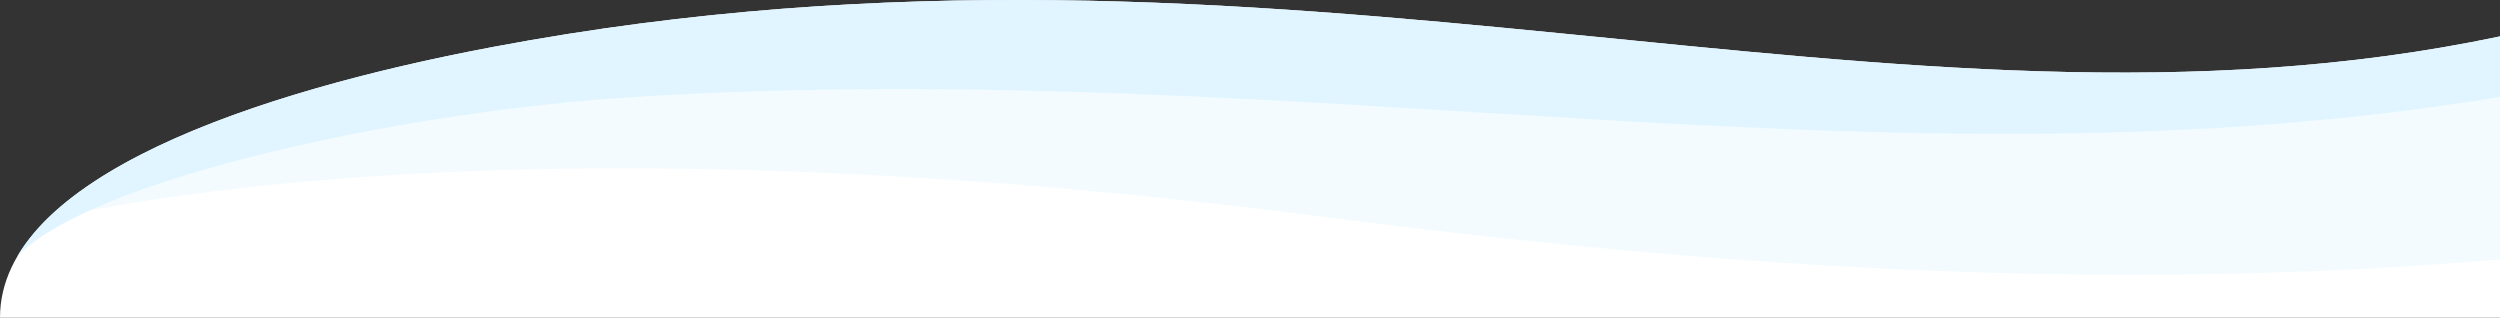 <svg width="716" height="91" viewBox="0 0 716 91" fill="none" xmlns="http://www.w3.org/2000/svg">
<rect x="0" y="0" width="716" height="91" fill="#333333" stroke="none"/>
<g clip-path="url(#clip0_2719:39889)">
<path d="M716 10.425C541.07 47.316 368.85 -29.437 141.27 13.434C73.3 26.237 0 50.707 0 91H716V10.425Z" fill="white"/>
<path opacity="0.6" d="M141.27 13.434C83.92 24.24 22.78 43.353 5.07 73.252C9.52 68.717 16.73 64.322 25.92 60.169C116.76 43.584 241.29 44.296 377.91 61.964C500.28 77.807 609.02 83.495 716 74.275V27.752V10.425C541.07 47.316 368.85 -29.437 141.27 13.434Z" fill="#EBF9FF"/>
<path opacity="0.6" d="M141.27 13.434C83.92 24.24 22.78 43.353 5.07 73.252C27.19 50.707 117.2 31.715 181.93 27.742C375.34 15.883 541.07 56.707 716 27.742V10.425C541.07 47.316 368.85 -29.437 141.27 13.434Z" fill="#D3F2FF"/>
</g>
<defs>
<clipPath id="clip0_2719:39889">
<rect width="716" height="91" fill="white"/>
</clipPath>
</defs>
</svg>
